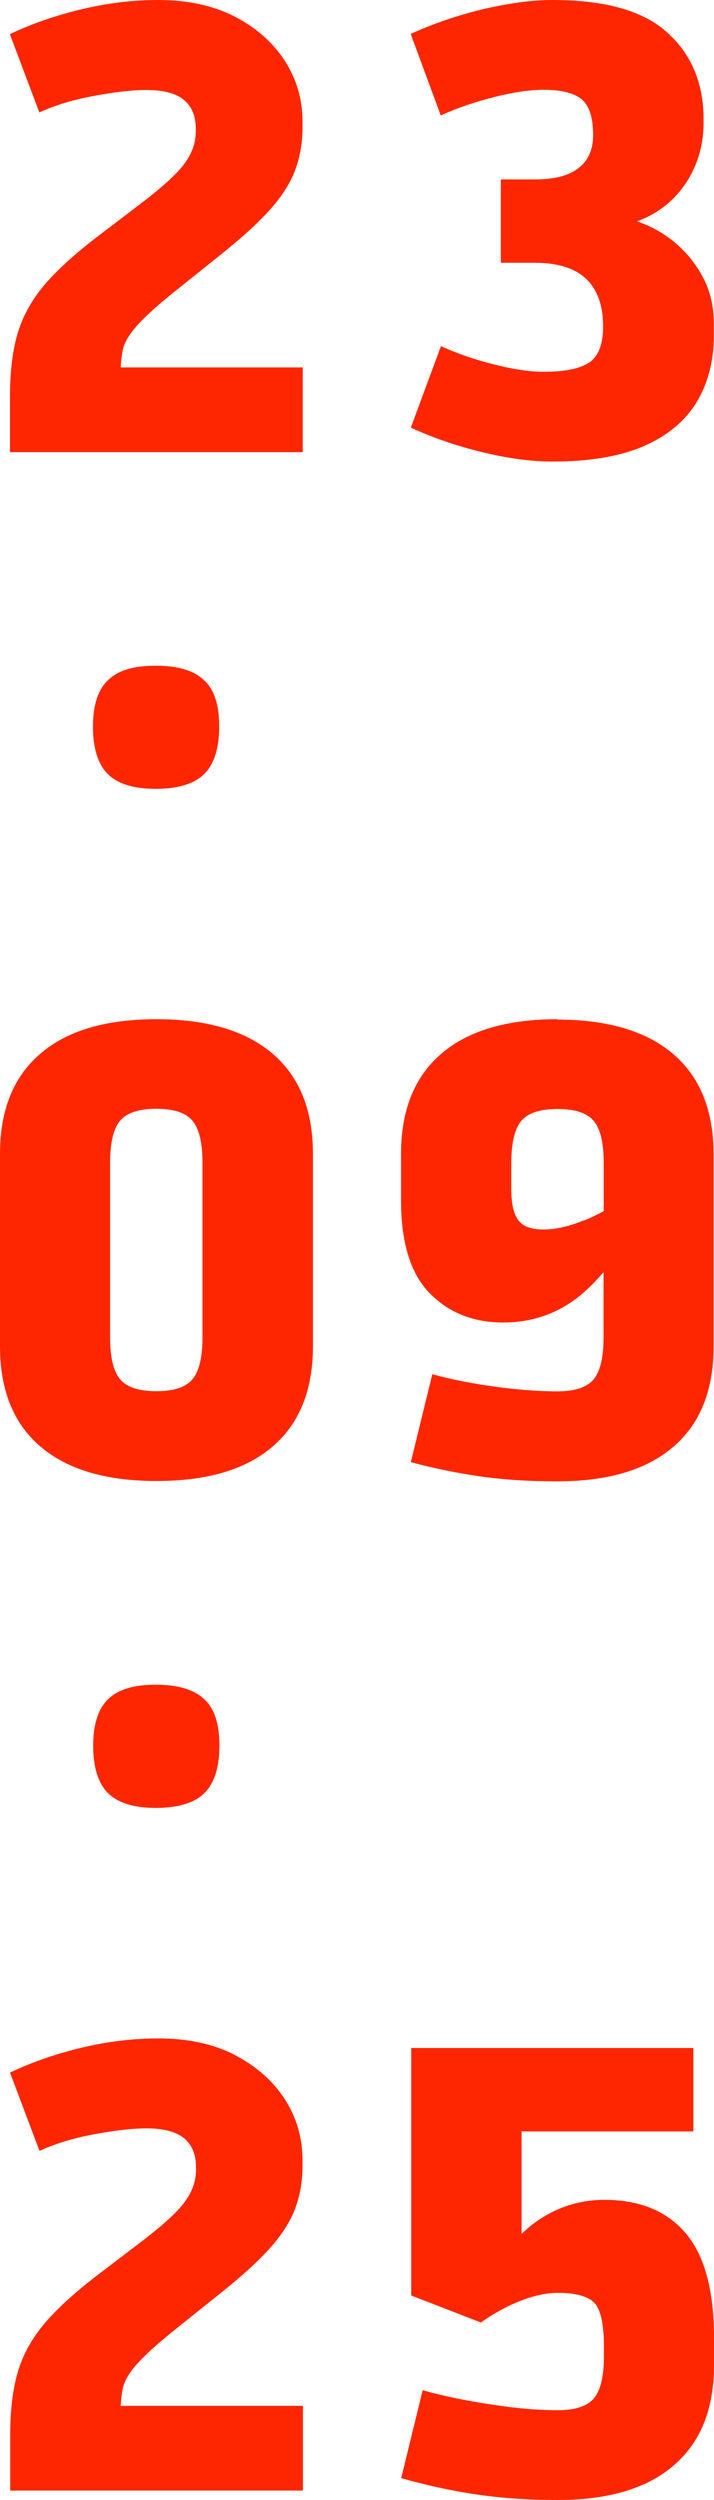 <?xml version="1.0" encoding="utf-8"?>
<svg xmlns="http://www.w3.org/2000/svg" fill="none" height="100%" overflow="visible" preserveAspectRatio="none" style="display: block;" viewBox="0 0 10 35" width="100%">
<g id="Vector">
<path d="M4.24 6.33V5.144H1.691C1.696 5.044 1.707 4.952 1.726 4.875C1.754 4.772 1.825 4.659 1.941 4.534C2.057 4.408 2.241 4.244 2.497 4.041L3.114 3.547C3.414 3.306 3.645 3.093 3.808 2.905C3.97 2.717 4.083 2.533 4.144 2.353C4.207 2.173 4.237 1.986 4.237 1.788V1.706C4.237 1.394 4.155 1.109 3.99 0.853C3.824 0.597 3.59 0.388 3.287 0.232C2.985 0.077 2.627 0 2.216 0C1.867 0 1.512 0.042 1.154 0.127C0.796 0.211 0.457 0.327 0.138 0.478L0.551 1.574C0.776 1.471 1.032 1.394 1.319 1.342C1.605 1.289 1.85 1.26 2.048 1.26C2.291 1.26 2.467 1.307 2.577 1.4C2.687 1.492 2.742 1.627 2.742 1.798V1.843C2.742 1.994 2.693 2.136 2.596 2.274C2.5 2.411 2.307 2.591 2.021 2.813L1.338 3.333C1.027 3.573 0.782 3.798 0.608 4.006C0.435 4.215 0.311 4.442 0.242 4.685C0.173 4.928 0.14 5.218 0.14 5.559V6.33H4.24Z" fill="#FE2601"/>
<path d="M9.857 3.906C9.763 3.721 9.637 3.557 9.477 3.417C9.317 3.277 9.133 3.172 8.921 3.098C9.108 3.032 9.27 2.931 9.411 2.797C9.551 2.662 9.661 2.501 9.738 2.316C9.816 2.131 9.854 1.931 9.854 1.714V1.669C9.854 1.167 9.686 0.763 9.347 0.457C9.012 0.151 8.475 0 7.737 0C7.45 0 7.126 0.045 6.762 0.129C6.401 0.217 6.063 0.333 5.752 0.475L6.173 1.616C6.399 1.513 6.646 1.429 6.916 1.36C7.189 1.291 7.42 1.257 7.613 1.257C7.855 1.257 8.031 1.299 8.142 1.386C8.252 1.474 8.307 1.643 8.307 1.894C8.307 2.092 8.241 2.245 8.106 2.35C7.971 2.459 7.767 2.512 7.492 2.512H7.015V3.679H7.492C7.811 3.679 8.048 3.753 8.208 3.903C8.367 4.054 8.447 4.276 8.447 4.569C8.447 4.82 8.381 4.989 8.252 5.076C8.119 5.163 7.907 5.205 7.616 5.205C7.423 5.205 7.189 5.171 6.919 5.102C6.646 5.034 6.399 4.949 6.176 4.846L5.754 5.987C6.066 6.13 6.404 6.246 6.765 6.333C7.126 6.42 7.45 6.462 7.74 6.462C8.263 6.462 8.692 6.388 9.023 6.243C9.353 6.098 9.598 5.892 9.758 5.628C9.917 5.364 9.997 5.057 9.997 4.703V4.524C9.997 4.297 9.95 4.091 9.857 3.903V3.906Z" fill="#FE2601"/>
<path d="M1.512 9.523C1.371 9.658 1.302 9.874 1.302 10.173C1.302 10.471 1.371 10.701 1.512 10.838C1.652 10.976 1.875 11.044 2.181 11.044C2.486 11.044 2.72 10.976 2.858 10.838C2.998 10.701 3.07 10.479 3.07 10.173C3.07 9.866 3.001 9.655 2.858 9.523C2.718 9.388 2.492 9.32 2.181 9.32C1.869 9.32 1.652 9.386 1.512 9.523Z" fill="#FE2601"/>
<path d="M2.192 14.269C1.481 14.269 0.936 14.43 0.562 14.755C0.187 15.077 0 15.544 0 16.154V18.848C0 19.458 0.187 19.926 0.562 20.248C0.936 20.57 1.479 20.734 2.192 20.734C2.905 20.734 3.447 20.573 3.822 20.248C4.196 19.926 4.383 19.458 4.383 18.848V16.154C4.383 15.544 4.196 15.077 3.822 14.755C3.447 14.433 2.905 14.269 2.192 14.269ZM2.836 18.721C2.836 19.004 2.789 19.199 2.695 19.31C2.602 19.421 2.434 19.477 2.189 19.477C1.944 19.477 1.776 19.421 1.682 19.31C1.589 19.199 1.542 19.004 1.542 18.721V16.279C1.542 15.999 1.589 15.801 1.682 15.69C1.776 15.579 1.944 15.523 2.189 15.523C2.434 15.523 2.602 15.579 2.695 15.69C2.789 15.801 2.836 15.996 2.836 16.279V18.721Z" fill="#FE2601"/>
<path d="M7.808 14.269C7.098 14.269 6.553 14.43 6.178 14.755C5.804 15.077 5.617 15.544 5.617 16.154V16.809C5.617 17.401 5.752 17.834 6.019 18.106C6.286 18.378 6.63 18.515 7.048 18.515C7.393 18.515 7.701 18.426 7.976 18.246C8.144 18.138 8.301 17.987 8.453 17.81V18.724C8.453 19.007 8.406 19.202 8.312 19.313C8.219 19.424 8.051 19.479 7.806 19.479C7.55 19.479 7.258 19.458 6.93 19.413C6.602 19.368 6.311 19.31 6.055 19.239L5.754 20.47C6.066 20.554 6.385 20.62 6.713 20.668C7.04 20.715 7.404 20.739 7.803 20.739C8.513 20.739 9.058 20.578 9.433 20.253C9.807 19.931 9.994 19.463 9.994 18.854V16.16C9.994 15.55 9.807 15.082 9.433 14.76C9.058 14.438 8.516 14.274 7.803 14.274L7.808 14.269ZM8.172 17.087C7.965 17.171 7.778 17.213 7.61 17.213C7.442 17.213 7.324 17.171 7.26 17.084C7.194 16.997 7.161 16.852 7.161 16.648V16.281C7.161 16.001 7.208 15.803 7.302 15.692C7.395 15.581 7.563 15.526 7.808 15.526C8.053 15.526 8.221 15.581 8.315 15.692C8.409 15.803 8.455 15.999 8.455 16.281V16.957C8.365 17.005 8.274 17.05 8.175 17.089L8.172 17.087Z" fill="#FE2601"/>
<path d="M2.861 25.105C3.001 24.967 3.073 24.745 3.073 24.439C3.073 24.133 3.004 23.921 2.861 23.789C2.72 23.655 2.494 23.586 2.183 23.586C1.872 23.586 1.655 23.652 1.514 23.789C1.374 23.927 1.305 24.141 1.305 24.439C1.305 24.737 1.374 24.967 1.514 25.105C1.655 25.242 1.878 25.311 2.183 25.311C2.489 25.311 2.723 25.242 2.861 25.105Z" fill="#FE2601"/>
<path d="M3.29 28.77C2.987 28.614 2.629 28.538 2.219 28.538C1.869 28.538 1.514 28.58 1.156 28.665C0.798 28.749 0.46 28.865 0.14 29.016L0.553 30.112C0.779 30.009 1.035 29.932 1.322 29.879C1.608 29.826 1.853 29.797 2.051 29.797C2.293 29.797 2.47 29.845 2.58 29.937C2.69 30.03 2.745 30.165 2.745 30.336V30.381C2.745 30.532 2.695 30.674 2.599 30.811C2.503 30.949 2.31 31.128 2.024 31.35L1.341 31.87C1.03 32.111 0.785 32.335 0.611 32.544C0.438 32.753 0.314 32.98 0.245 33.223C0.176 33.466 0.143 33.756 0.143 34.097V34.868H4.243V33.682H1.691C1.696 33.582 1.707 33.489 1.726 33.413C1.754 33.31 1.825 33.196 1.941 33.072C2.057 32.945 2.241 32.782 2.497 32.578L3.114 32.084C3.414 31.844 3.645 31.63 3.808 31.443C3.97 31.255 4.083 31.07 4.144 30.891C4.207 30.711 4.237 30.524 4.237 30.326V30.244C4.237 29.932 4.155 29.647 3.99 29.391C3.824 29.134 3.59 28.926 3.287 28.77H3.29Z" fill="#FE2601"/>
<path d="M8.464 30.798C8.103 30.798 7.77 30.909 7.472 31.131C7.415 31.173 7.36 31.224 7.305 31.274V29.84H9.711V28.672H5.76V32.137L6.735 32.515C6.922 32.383 7.109 32.282 7.296 32.209C7.483 32.137 7.654 32.1 7.811 32.1C8.073 32.1 8.246 32.151 8.332 32.248C8.417 32.346 8.458 32.549 8.458 32.853V32.988C8.458 33.27 8.411 33.466 8.318 33.577C8.224 33.688 8.056 33.743 7.811 33.743C7.536 33.743 7.222 33.717 6.869 33.661C6.517 33.608 6.2 33.542 5.92 33.463L5.619 34.694C5.955 34.789 6.297 34.865 6.644 34.918C6.991 34.971 7.379 35 7.808 35C8.519 35 9.064 34.839 9.438 34.514C9.813 34.192 10 33.724 10 33.114V32.729C10 32.063 9.868 31.577 9.604 31.266C9.339 30.954 8.959 30.798 8.466 30.798H8.464Z" fill="#FE2601"/>
</g>
</svg>